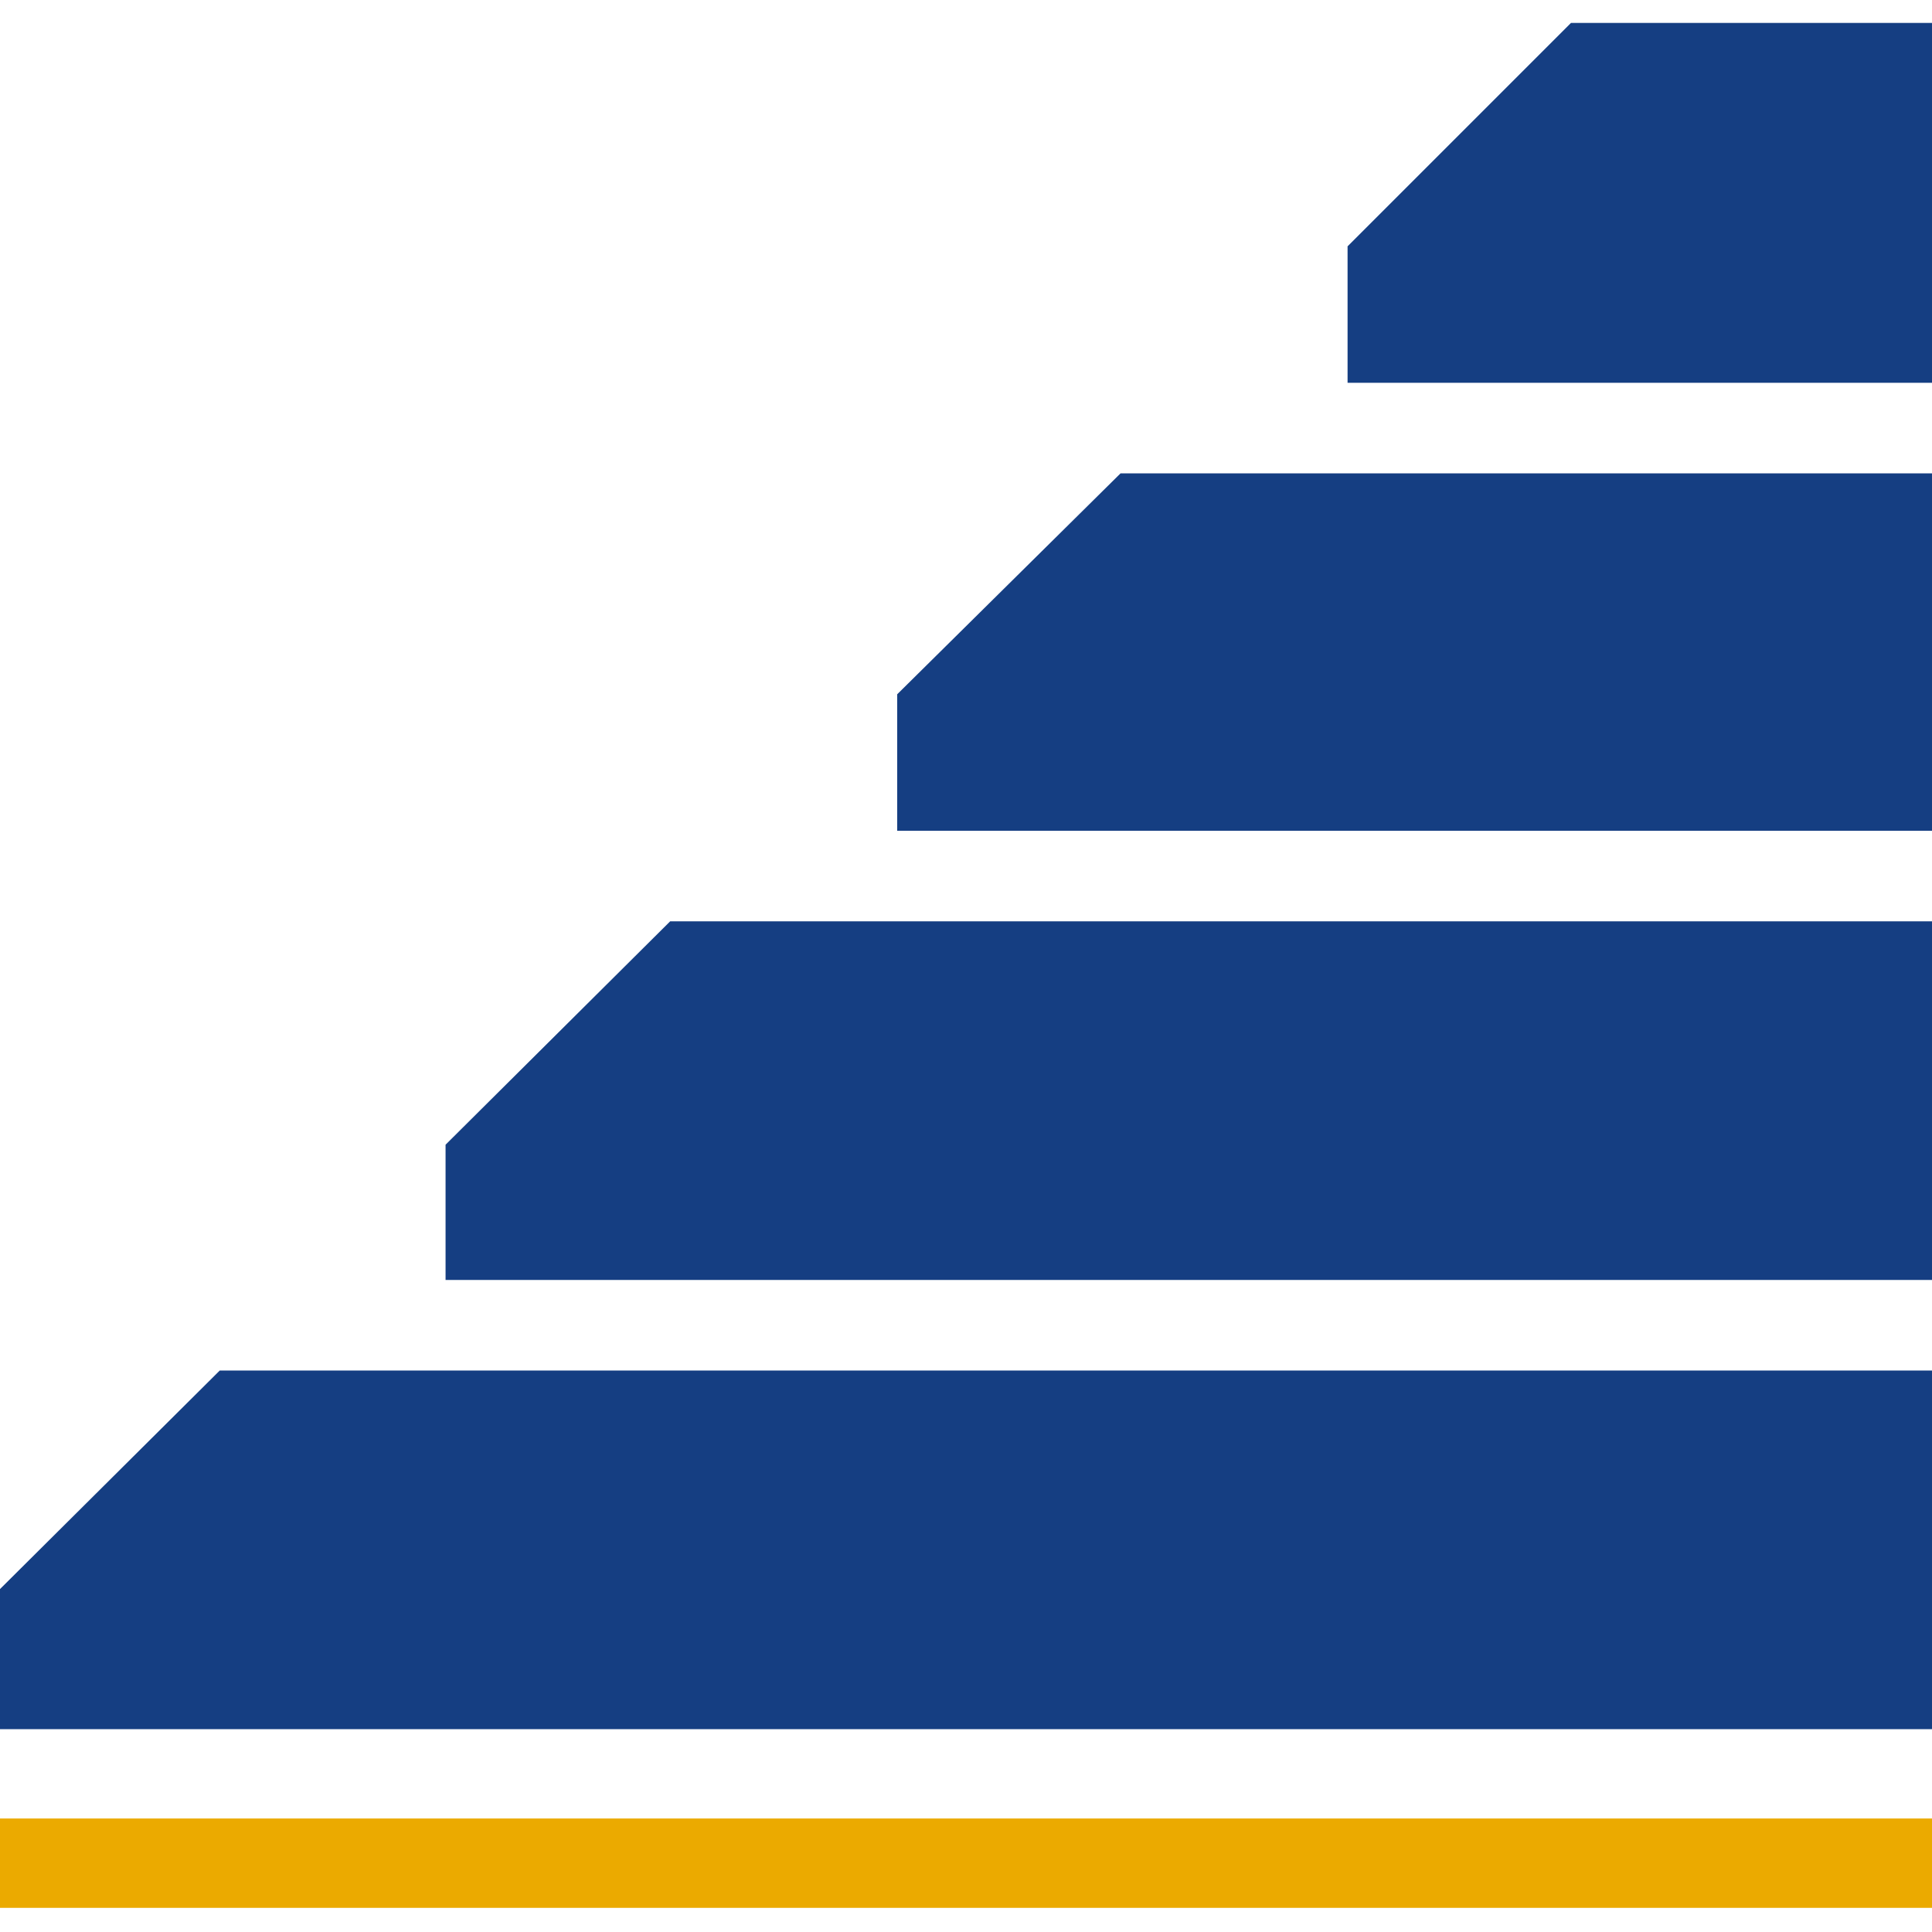 <?xml version="1.0" encoding="UTF-8"?><svg id="a" xmlns="http://www.w3.org/2000/svg" width="16" height="16" viewBox="0 0 16 16"><polygon points="1.82 11.35 0 13.16 0 14.32 16 14.32 16 11.35 1.82 11.35" fill="#153e82"/><polygon points="3.69 9.48 3.69 10.6 16 10.6 16 7.63 5.55 7.63 3.69 9.48" fill="#153e82"/><polygon points="7.43 5.75 7.43 6.88 16 6.88 16 3.92 9.28 3.92 7.43 5.75" fill="#153e82"/><polygon points="11.16 3.17 16 3.17 16 .19 13.01 .19 11.16 2.04 11.16 3.17" fill="#153e82"/><rect y="15.06" width="16" height=".74" fill="#ebaa00"/></svg>
